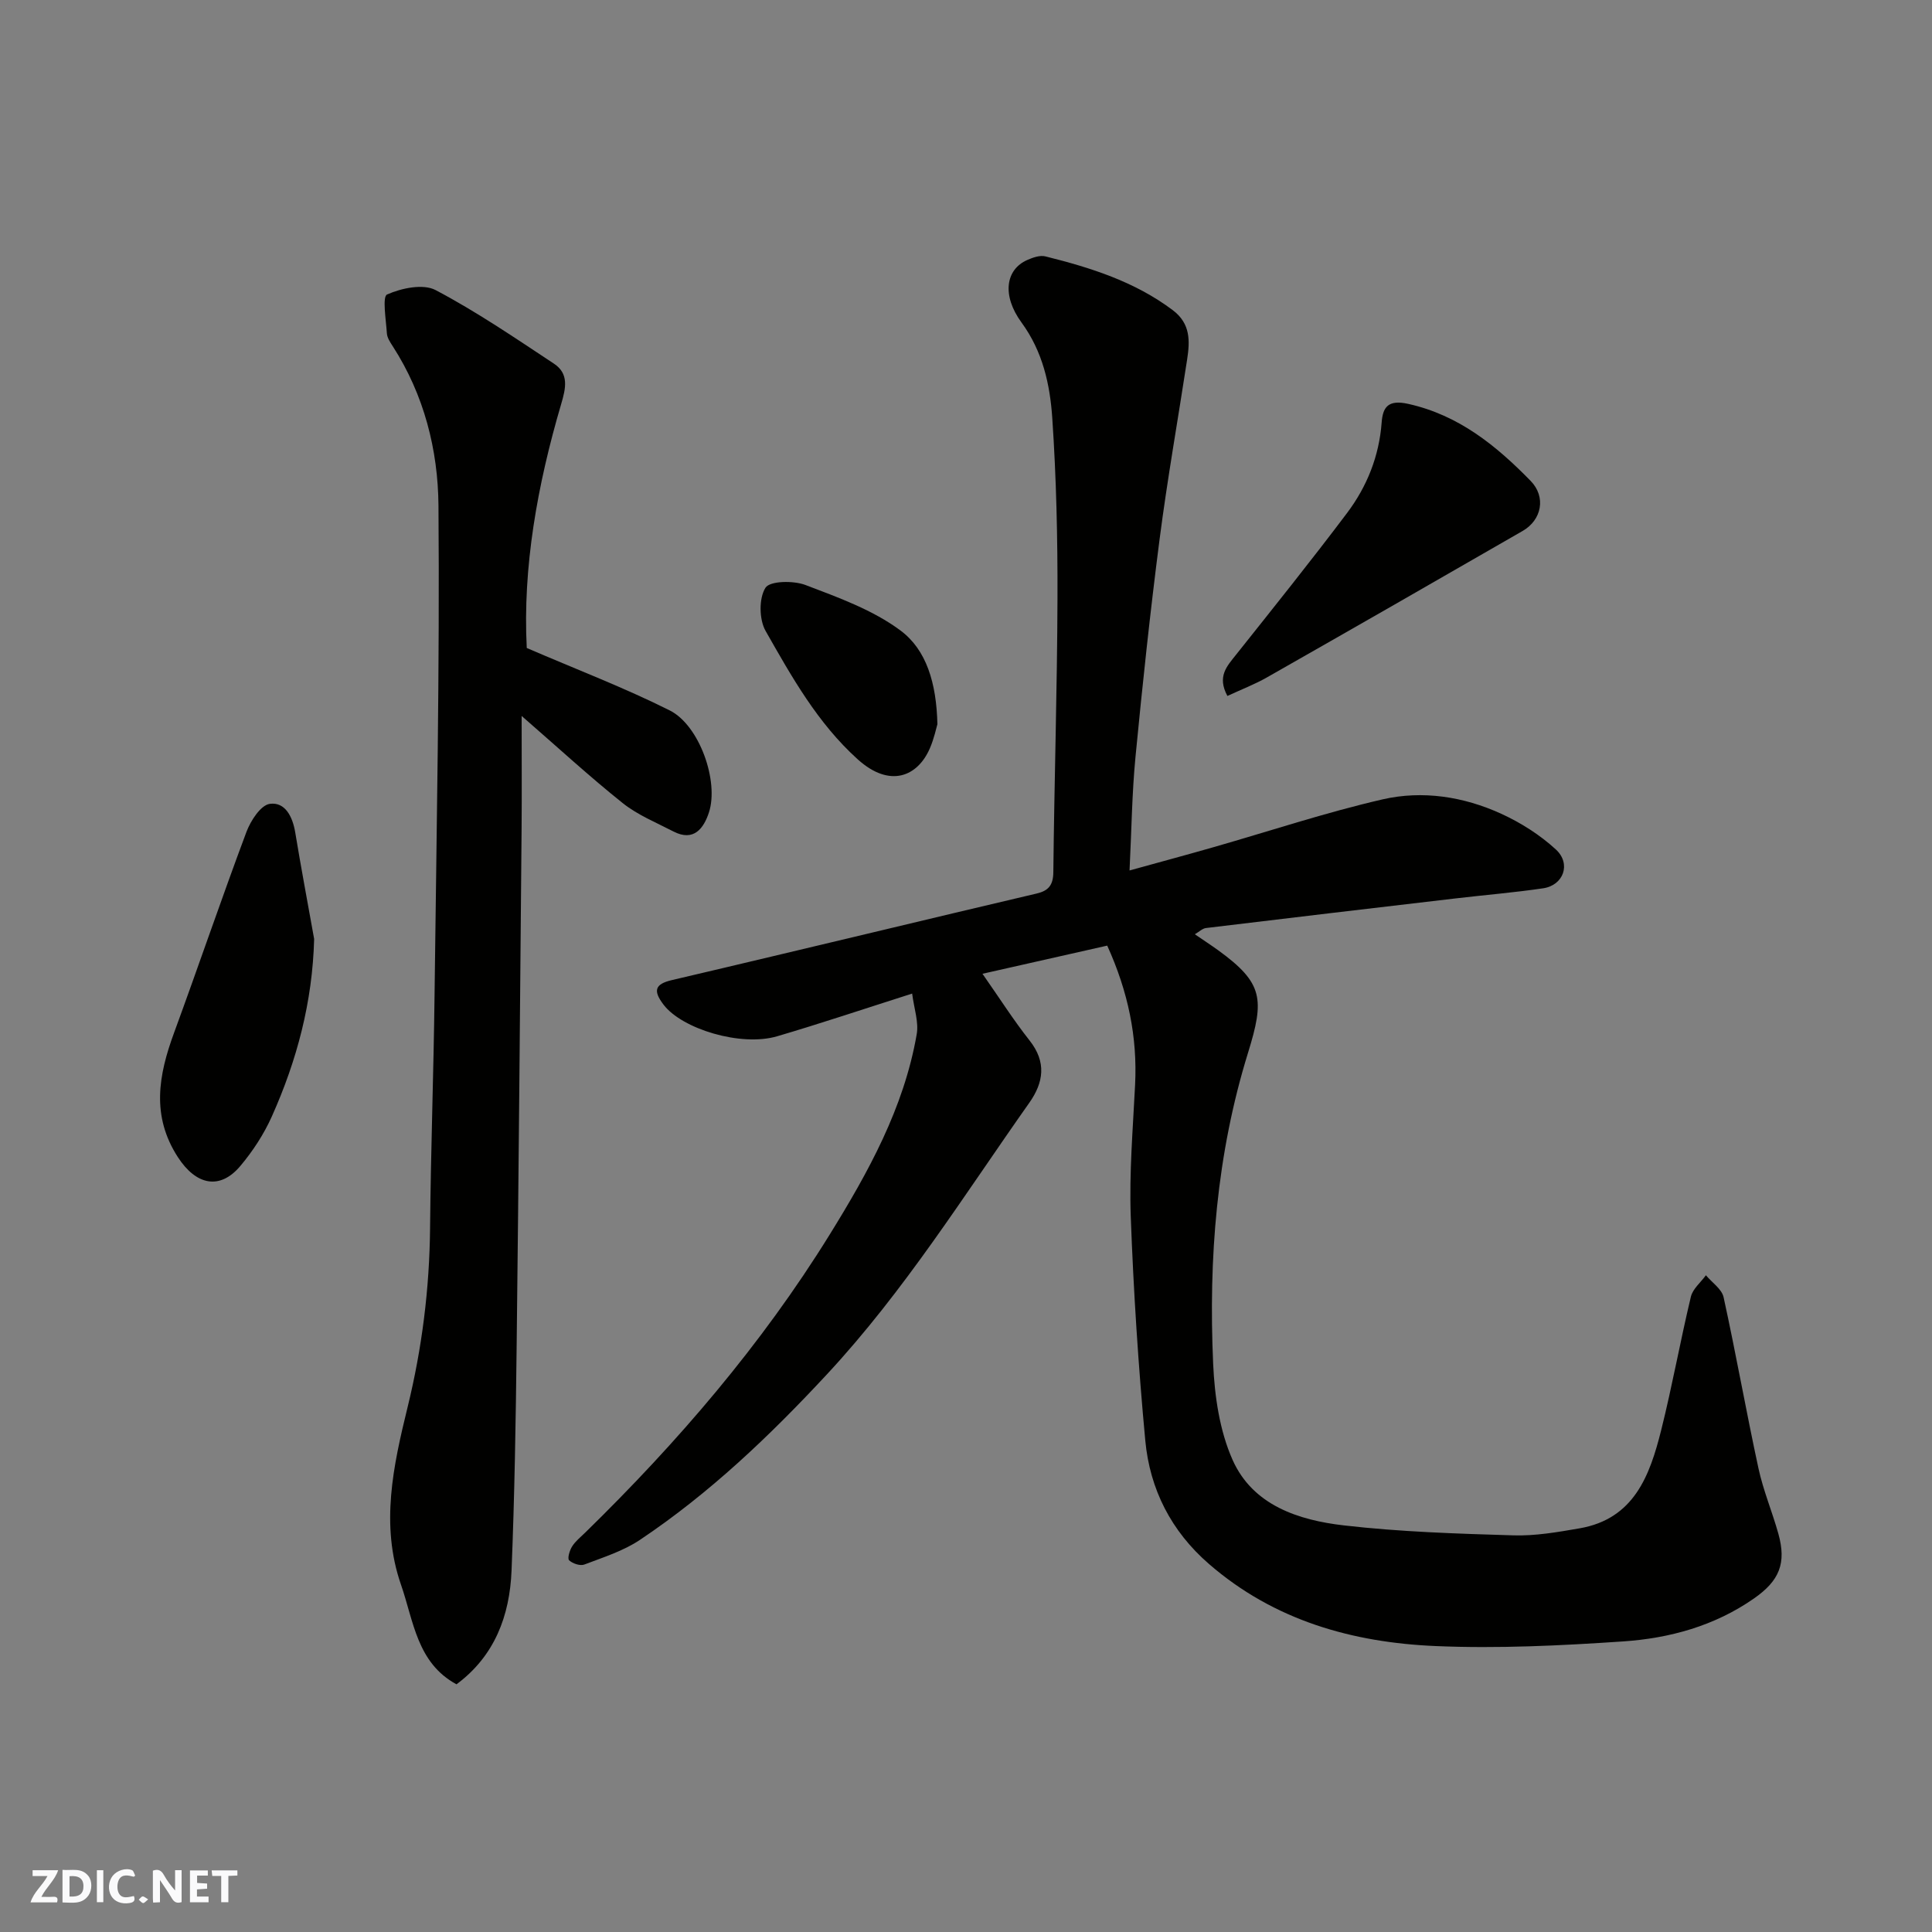 <svg enable-background="new 0 0 400 400" viewBox="0 0 400 400" xmlns="http://www.w3.org/2000/svg"><rect x="0" y="0" width="400" height="400" fill="#808080" stroke="none"/><g fill="#fafafb"><path d="m37.59 393.81c-.92.31-1.52.05-2-.78-.7-1.2-1.52-2.34-2.47-3.78v4.59c-.55.03-.95.05-1.41.07-.03-.37-.06-.64-.06-.91 0-1.91 0-3.81 0-5.7 1.13-.41 1.77-.03 2.29.91.62 1.11 1.38 2.14 2.31 3.19v-4.2h1.35v6.61z"/><path d="m12.94 393.88v-6.75c1.9.19 3.93-.54 5.37 1.29.8 1.01.78 2.88.03 3.97-1.37 1.97-3.4 1.51-5.4 1.49m1.45-1.22c2.04.12 2.92-.58 2.89-2.21-.03-1.51-.98-2.19-2.89-2z"/><path d="m11.81 393.87h-5.49c.68-2.18 2.47-3.48 3.51-5.45h-3.08v-1.21h5.29c-.71 2.13-2.44 3.48-3.47 5.51.86 0 1.63.04 2.39-.01.79-.05 1.14.21.85 1.16"/><path d="m39.33 393.86v-6.61h3.7v1.07h-2.22v1.52c.68.04 1.34.09 2.07.13v1.07c-.72.05-1.38.09-2.1.14v1.48h2.4v1.19h-3.85z"/><path d="m27.71 388.56c-1.15-.3-2.46-.61-3.1.64-.37.73-.41 1.93-.06 2.67.63 1.35 1.99.93 3.17.68.35.94-.01 1.32-.93 1.46-1.62.25-3.05-.27-3.76-1.48-.73-1.24-.6-3.03.31-4.17.88-1.11 2.71-1.7 4-1.16.32.13.44.74.65 1.12-.1.08-.19.16-.28.24"/><path d="m49.15 387.24v1.07c-.59.02-1.17.05-1.87.08v5.44h-1.48v-5.44h-1.85c-.05-.4-.08-.73-.13-1.15z"/><path d="m20.06 387.21h1.33v6.62h-1.33z"/><path d="m30.68 393.25c-.49.38-.8.79-1.05.76-.32-.05-.6-.45-.9-.7.26-.24.51-.64.8-.67.29-.04.62.3 1.15.61"/></g><path d="m188.85 205.71c-9.98 3.18-18.92 6.18-27.95 8.84-7.53 2.21-19.68-1.52-23.5-6.52-2.22-2.9-1.85-4.28 1.7-5.11 13.94-3.26 27.85-6.6 41.78-9.91 11.24-2.68 22.48-5.38 33.73-8.01 2.41-.56 3.44-1.69 3.47-4.39.2-18.93.8-37.86.86-56.79.04-12.43-.24-24.89-1.08-37.29-.47-6.92-1.97-13.75-6.36-19.75-4.12-5.63-3.3-10.98 1.18-12.95 1.15-.51 2.62-1.03 3.75-.75 9.36 2.33 18.48 5.2 26.37 11.13 3.72 2.8 3.57 6.4 2.98 10.24-1.9 12.43-4.1 24.81-5.71 37.27-1.93 14.96-3.53 29.97-4.98 44.99-.73 7.54-.81 15.15-1.23 23.51 6.14-1.7 11.69-3.19 17.21-4.77 11.72-3.35 23.32-7.22 35.18-9.95 8.27-1.9 16.78-.58 24.56 2.98 4.07 1.86 8.04 4.38 11.32 7.4 3.21 2.95 1.58 7.41-2.63 8.03-6 .89-12.05 1.38-18.07 2.09-17.25 2.02-34.5 4.05-51.75 6.14-.73.09-1.39.76-2.3 1.29 1.68 1.15 3.3 2.21 4.87 3.34 9.31 6.76 9.57 10.11 6.14 21.2-6.52 21.06-8.19 42.59-7.22 64.37.3 6.73 1.33 13.87 4.03 19.93 4.2 9.4 13.65 12.47 23.06 13.55 11.62 1.34 23.36 1.71 35.07 2.06 4.54.14 9.16-.67 13.68-1.45 11.32-1.95 14.57-10.95 16.92-20.33 2.29-9.15 3.95-18.45 6.15-27.63.39-1.63 2.04-2.96 3.11-4.44 1.26 1.51 3.28 2.84 3.66 4.54 2.58 11.77 4.67 23.65 7.22 35.43.99 4.58 2.84 8.97 4.11 13.5 1.73 6.16.23 9.78-5.06 13.46-8.15 5.68-17.46 8.23-27.1 8.88-12.89.87-25.88 1.51-38.77.96-17.25-.73-33.47-5.3-46.95-17-7.82-6.78-12.24-15.47-13.18-25.55-1.44-15.42-2.44-30.91-3.01-46.39-.33-9.08.45-18.2.9-27.29.49-9.86-1.42-19.2-5.77-28.79-8.53 1.93-17.24 3.89-25.83 5.83 3.54 5.05 6.43 9.61 9.76 13.82 3.52 4.46 2.91 8.66-.05 12.87-13.49 19.1-25.86 38.97-41.92 56.25-11.84 12.74-24.27 24.6-38.7 34.26-3.44 2.31-7.59 3.61-11.52 5.11-.86.33-2.43-.2-3.15-.88-.39-.37.1-2.06.63-2.88.7-1.1 1.79-1.96 2.74-2.89 19.13-18.69 36.47-38.87 50.57-61.65 7.99-12.91 15.37-26.22 18.02-41.46.46-2.54-.55-5.37-.94-8.45z" fill="#010100"/><path d="m109.06 134.16c10.39 4.48 20.24 8.23 29.61 12.93 6.15 3.09 10.22 14.69 8.1 21.14-1.06 3.22-3.11 6.12-7.36 3.91-3.55-1.84-7.37-3.39-10.45-5.84-6.87-5.48-13.35-11.45-20.96-18.07 0 8.81.05 16.09-.01 23.36-.31 35.6-.6 71.2-1.02 106.8-.18 15.6-.43 31.21-1.06 46.8-.38 9.32-3.48 17.66-11.4 23.53-8.19-4.44-8.87-13.1-11.49-20.63-4.31-12.41-1.59-24.67 1.38-36.8 2.98-12.18 4.52-24.48 4.64-37.02.15-16.1.74-32.2.93-48.3.41-33.76 1.08-67.53.81-101.29-.09-11.53-2.98-22.95-9.47-33-.53-.82-1.15-1.75-1.21-2.66-.18-2.8-.98-7.6.04-8.05 2.98-1.32 7.46-2.27 10.05-.91 8.48 4.47 16.46 9.92 24.48 15.22 3.15 2.08 2.5 5.05 1.51 8.39-4.93 16.75-7.98 33.82-7.12 50.49z" fill="#010100"/><path d="m65.04 194.4c-.34 13.06-3.57 25.14-8.75 36.73-1.64 3.67-3.93 7.18-6.52 10.26-4.28 5.09-9.2 3.96-12.94-1.81-5.55-8.56-4.01-16.99-.8-25.73 5.08-13.85 9.83-27.82 15-41.63.87-2.31 2.95-5.53 4.83-5.79 3.17-.44 4.72 2.65 5.26 5.89 1.22 7.37 2.6 14.72 3.92 22.08z" fill="#010100"/><path d="m254.12 144.09c-2.18-4.05-.09-6.16 1.77-8.51 7.74-9.73 15.52-19.43 23-29.36 4.13-5.49 6.65-11.77 7.17-18.78.24-3.15 1.34-4.75 5.5-3.82 10.47 2.33 18.2 8.64 25.33 15.93 3.26 3.33 2.31 8.1-1.63 10.37-17.64 10.17-35.3 20.29-52.99 30.35-2.5 1.42-5.22 2.46-8.15 3.82z" fill="#010100"/><path d="m194.08 149.93c-.22.74-.68 2.97-1.57 5.02-2.51 5.79-8.24 8.29-14.92 2.27-8.34-7.52-13.68-17.1-19.08-26.59-1.35-2.37-1.41-6.76-.03-8.94.91-1.44 5.8-1.52 8.29-.57 6.8 2.59 13.94 5.15 19.68 9.43 5.34 3.98 7.43 10.82 7.63 19.38z" fill="#010100"/></svg>